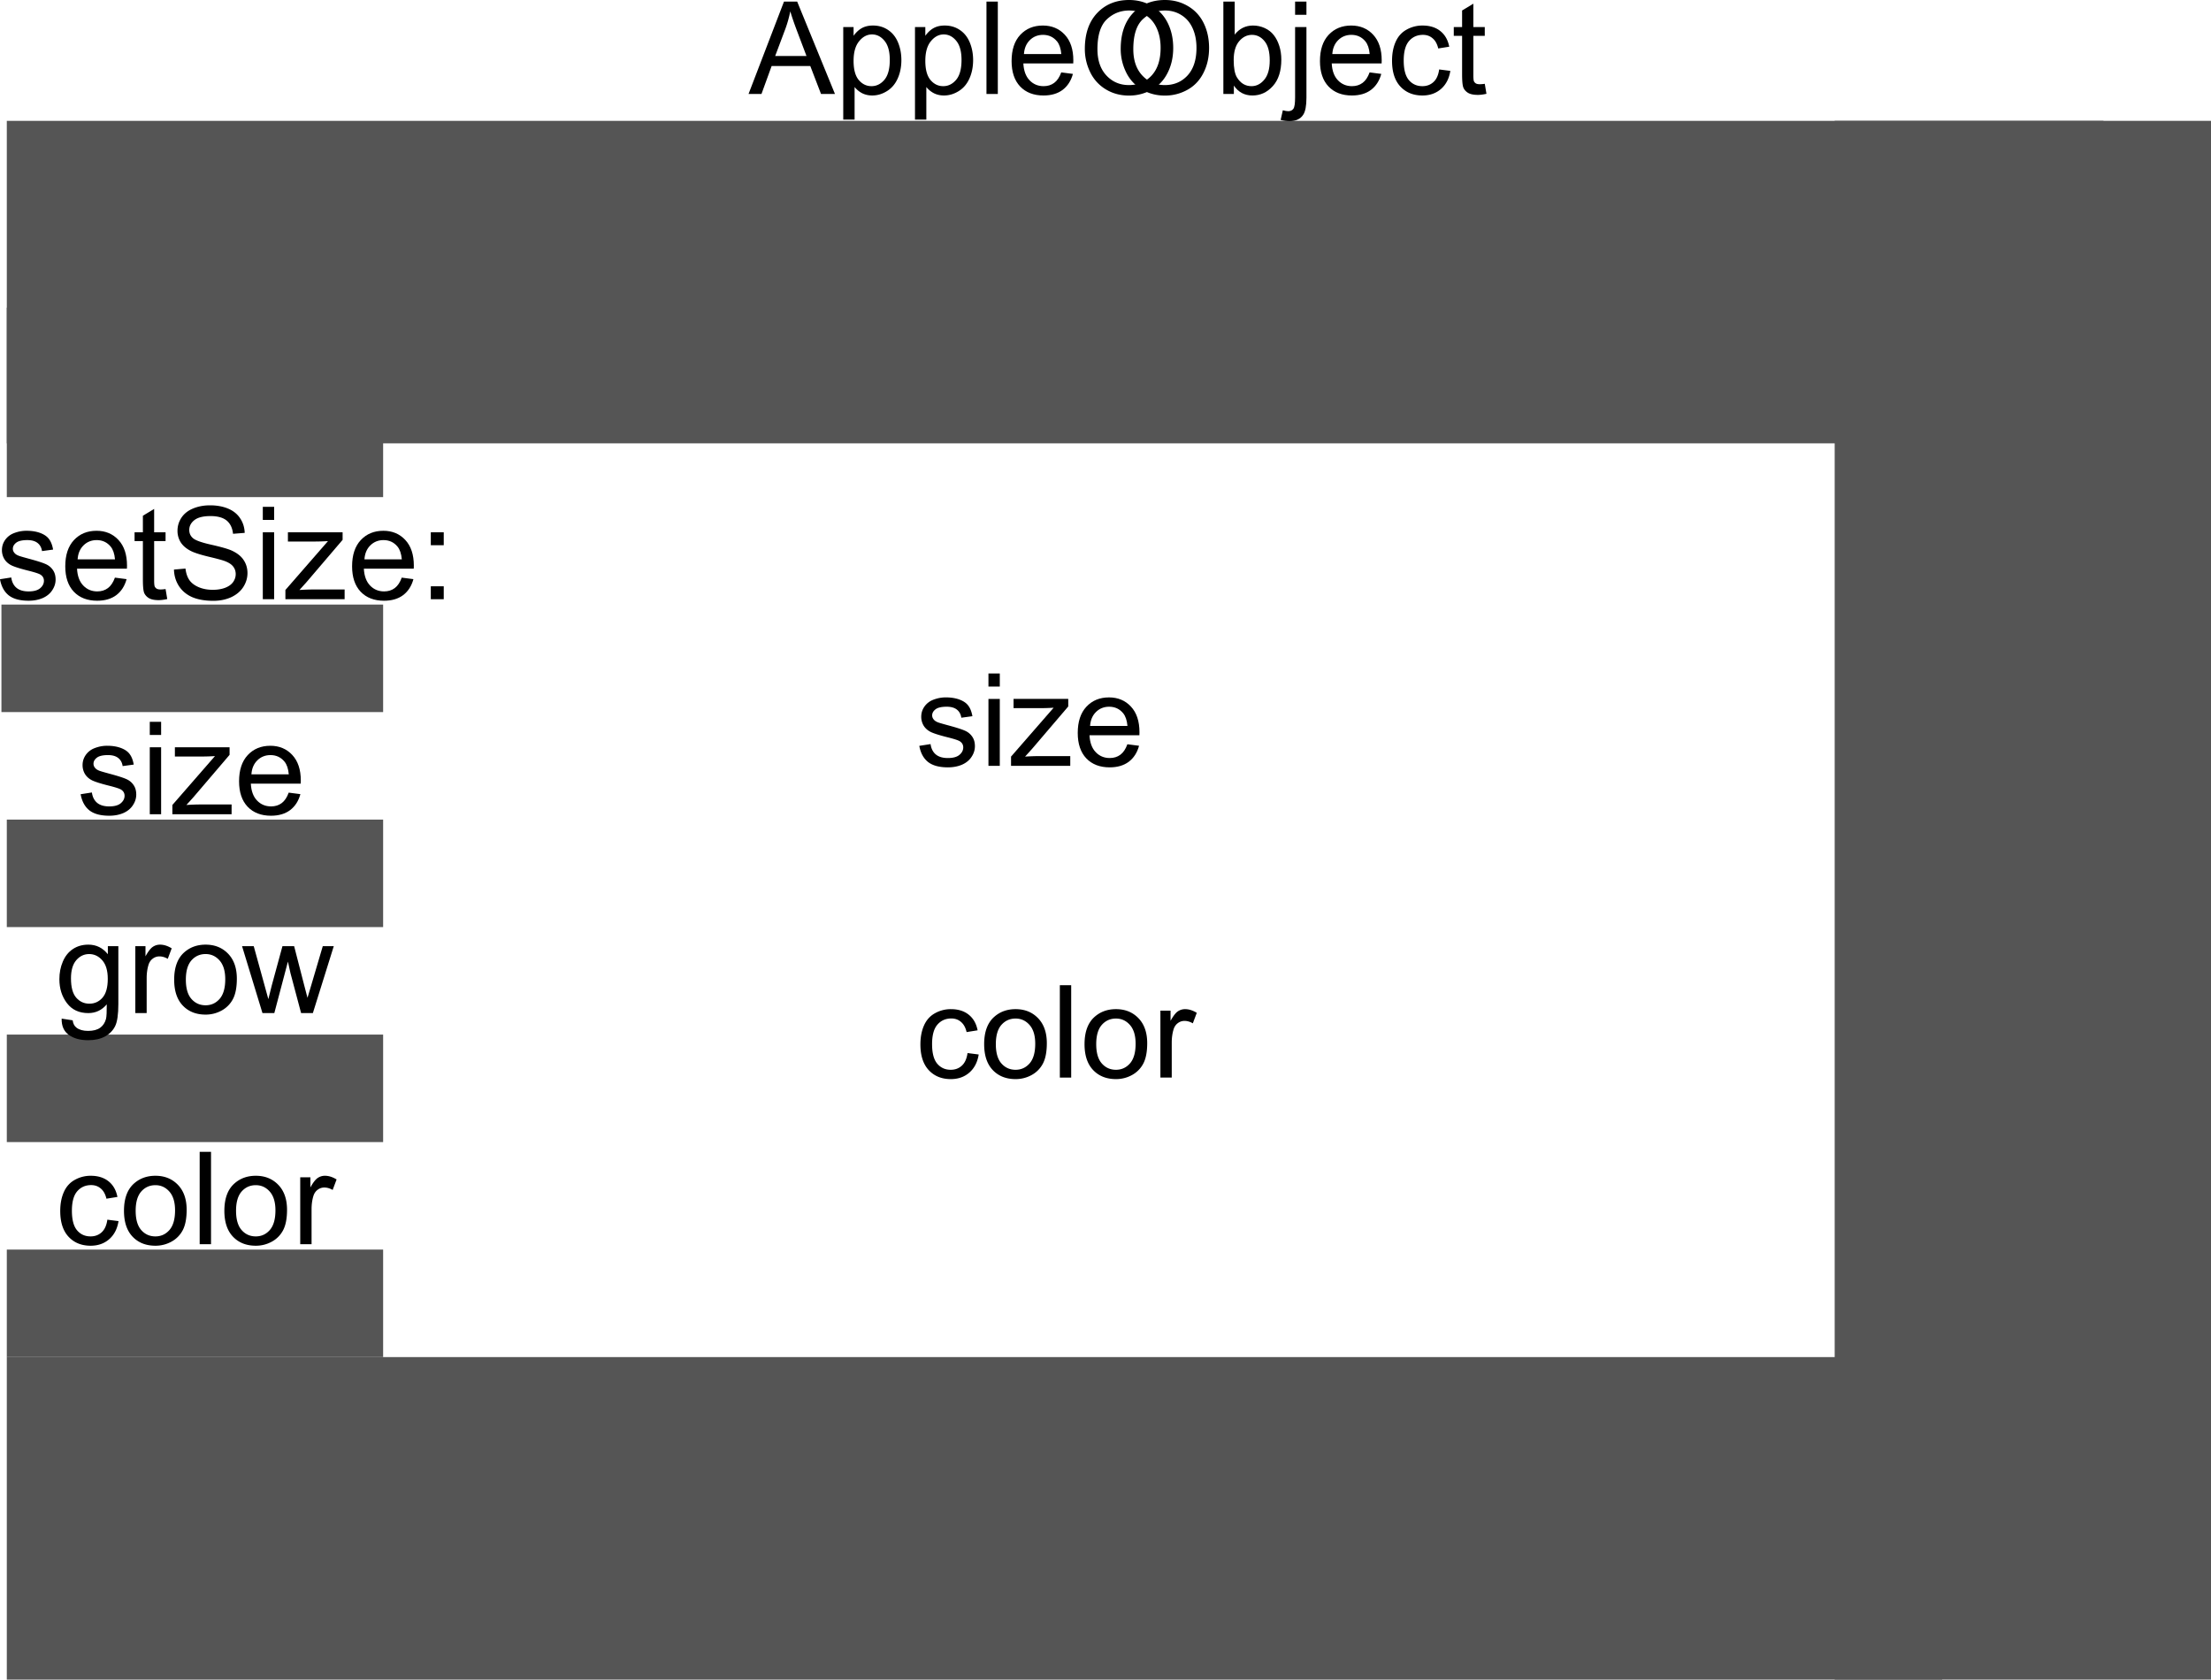 <svg xmlns="http://www.w3.org/2000/svg" xmlns:xlink="http://www.w3.org/1999/xlink" width="411.266" height="312.484"><defs><path id="a" d="m-.031 0 6.593-17.188h2.454L16.046 0h-2.593l-2-5.203H4.266L2.375 0Zm4.953-7.063h5.828l-1.797-4.75c-.543-1.445-.95-2.632-1.219-3.562a22.087 22.087 0 0 1-.921 3.281zm0 0"/><path id="b" d="M1.578 4.766v-17.22H3.5v1.626c.457-.633.969-1.11 1.531-1.422.57-.32 1.266-.484 2.078-.484 1.063 0 2 .277 2.813.828.812.543 1.426 1.312 1.844 2.312.414 1 .625 2.094.625 3.281 0 1.274-.23 2.418-.688 3.438-.46 1.023-1.125 1.805-2 2.344C8.836.008 7.926.28 6.97.28c-.711 0-1.344-.148-1.907-.437a4.379 4.379 0 0 1-1.375-1.14v6.062zM3.5-6.156c0 1.605.32 2.793.969 3.562.644.762 1.43 1.14 2.36 1.14.937 0 1.737-.394 2.405-1.187.664-.789 1-2.02 1-3.687 0-1.582-.328-2.77-.984-3.563-.648-.789-1.422-1.187-2.328-1.187-.906 0-1.703.422-2.39 1.265C3.843-8.976 3.5-7.758 3.5-6.155Zm0 0"/><path id="c" d="M1.531 0v-17.188h2.11V0Zm0 0"/><path id="d" d="m10.11-4.016 2.171.282c-.344 1.273-.98 2.261-1.906 2.968-.93.7-2.117 1.047-3.563 1.047C4.989.281 3.54-.273 2.47-1.39 1.406-2.516.875-4.094.875-6.125c0-2.094.535-3.719 1.61-4.875 1.081-1.156 2.484-1.734 4.203-1.734 1.664 0 3.023.57 4.078 1.703 1.062 1.136 1.593 2.73 1.593 4.781 0 .125-.007.313-.015.563H3.063c.07 1.367.457 2.414 1.156 3.14.695.73 1.566 1.094 2.61 1.094.769 0 1.425-.203 1.968-.61.55-.406.988-1.054 1.312-1.953zM3.171-7.422h6.953c-.094-1.039-.36-1.828-.797-2.36C8.66-10.593 7.79-11 6.718-11c-.968 0-1.788.328-2.452.984-.657.649-1.024 1.512-1.094 2.594zm0 0"/><path id="e" d="M1.156-8.375c0-2.844.766-5.07 2.297-6.688 1.531-1.613 3.508-2.421 5.938-2.421 1.582 0 3.007.382 4.28 1.14 1.282.75 2.255 1.809 2.923 3.172.664 1.356 1 2.89 1 4.61 0 1.742-.356 3.296-1.063 4.671-.699 1.375-1.695 2.418-2.984 3.125A8.519 8.519 0 0 1 9.375.297c-1.617 0-3.063-.39-4.344-1.172a7.52 7.52 0 0 1-2.89-3.203 9.716 9.716 0 0 1-.985-4.297Zm2.344.047c0 2.062.555 3.695 1.672 4.89C6.285-2.25 7.68-1.655 9.359-1.655c1.72 0 3.13-.598 4.235-1.797 1.101-1.207 1.656-2.914 1.656-5.125 0-1.395-.242-2.613-.719-3.656-.469-1.051-1.164-1.864-2.078-2.438-.906-.57-1.922-.86-3.047-.86-1.617 0-3.008.555-4.172 1.657C4.078-12.77 3.5-10.922 3.5-8.328Zm0 0"/><path id="f" d="M3.531 0H1.578v-17.188h2.11v6.141c.882-1.125 2.019-1.687 3.406-1.687.758 0 1.484.156 2.172.468.687.313 1.25.75 1.687 1.313.438.555.781 1.226 1.031 2.015.25.782.375 1.626.375 2.532 0 2.125-.527 3.773-1.578 4.937C9.727-.3 8.461.281 6.984.281c-1.468 0-2.62-.613-3.453-1.844zM3.5-6.313c0 1.493.203 2.57.61 3.235.663 1.086 1.566 1.625 2.702 1.625.915 0 1.708-.399 2.375-1.203.676-.801 1.016-1.992 1.016-3.578 0-1.625-.324-2.82-.969-3.594C8.598-10.61 7.82-11 6.906-11c-.93 0-1.73.402-2.406 1.203-.668.805-1 1.965-1 3.485zm0 0"/><path id="g" d="M1.578-14.734v-2.454h2.11v2.454zM-1.109 4.828l.406-1.797c.418.114.75.172 1 .172.426 0 .742-.148.953-.437.219-.282.328-.993.328-2.125v-13.094h2.11V.687c0 1.532-.204 2.594-.61 3.188-.5.781-1.344 1.172-2.531 1.172-.57 0-1.125-.074-1.656-.219zm0 0"/><path id="h" d="m9.703-4.563 2.078.266c-.23 1.438-.812 2.563-1.75 3.375C9.101-.117 7.957.281 6.594.281c-1.7 0-3.07-.554-4.11-1.672C1.454-2.504.938-4.098.938-6.17c0-1.345.222-2.52.671-3.532.446-1.008 1.125-1.766 2.032-2.266a5.97 5.97 0 0 1 2.968-.765c1.352 0 2.457.343 3.313 1.03.863.688 1.414 1.657 1.656 2.907l-2.047.328c-.199-.844-.547-1.472-1.047-1.89-.492-.426-1.09-.641-1.796-.641-1.063 0-1.93.387-2.594 1.156-.657.762-.985 1.965-.985 3.61 0 1.668.317 2.882.954 3.64.644.762 1.484 1.14 2.515 1.14.82 0 1.508-.253 2.063-.765.562-.508.914-1.289 1.062-2.344zm0 0"/><path id="i" d="M6.188-1.89 6.5-.032c-.594.133-1.125.203-1.594.203-.773 0-1.37-.121-1.797-.36-.418-.25-.714-.57-.89-.968-.168-.395-.25-1.223-.25-2.485v-7.171H.422v-1.641h1.547v-3.078l2.093-1.266v4.344h2.125v1.64H4.063v7.282c0 .605.036.996.11 1.172a.962.962 0 0 0 .375.406c.164.094.406.14.719.14.226 0 .535-.023.921-.078zm0 0"/><path id="j" d="m.734-3.719 2.094-.328c.113.836.438 1.477.969 1.922.539.45 1.289.672 2.25.672.969 0 1.687-.195 2.156-.594.469-.394.703-.86.703-1.39 0-.477-.21-.852-.625-1.126-.281-.187-1-.425-2.156-.718-1.543-.383-2.617-.719-3.219-1-.594-.29-1.047-.688-1.36-1.188a3.189 3.189 0 0 1-.452-1.672c0-.55.125-1.062.375-1.53a3.48 3.48 0 0 1 1.047-1.188c.32-.239.765-.442 1.328-.61a6.175 6.175 0 0 1 1.828-.265c.976 0 1.836.14 2.578.421.738.282 1.281.668 1.625 1.157.352.48.598 1.12.734 1.922l-2.062.28c-.094-.644-.367-1.144-.813-1.5C7.285-10.815 6.648-11 5.828-11c-.969 0-1.664.164-2.078.484-.418.325-.625.7-.625 1.125 0 .274.086.516.266.735.164.23.437.418.812.562.207.086.828.266 1.86.547 1.488.399 2.523.727 3.109.984.594.25 1.055.622 1.39 1.11.344.48.516 1.078.516 1.797 0 .699-.21 1.36-.625 1.984-.406.625-.996 1.11-1.765 1.453-.774.332-1.649.5-2.626.5-1.617 0-2.851-.332-3.703-1-.843-.676-1.386-1.676-1.625-3zm0 0"/><path id="k" d="M1.594-14.75v-2.438h2.11v2.438zm0 14.75v-12.453h2.11V0Zm0 0"/><path id="l" d="M.469 0v-1.719l7.922-9.094a39.27 39.27 0 0 1-2.375.079H.937v-1.72H11.11v1.407l-6.734 7.89-1.297 1.438c.938-.062 1.82-.093 2.656-.093h5.75V0Zm0 0"/><path id="m" d="M.797-6.219c0-2.312.64-4.02 1.922-5.125 1.07-.926 2.379-1.39 3.922-1.39 1.707 0 3.101.562 4.187 1.687 1.082 1.125 1.625 2.672 1.625 4.64 0 1.606-.242 2.868-.719 3.782a5.12 5.12 0 0 1-2.093 2.14 6.099 6.099 0 0 1-3 .766c-1.75 0-3.164-.554-4.235-1.672C1.332-2.516.796-4.125.796-6.219Zm2.172 0c0 1.594.344 2.79 1.031 3.578.695.793 1.578 1.188 2.64 1.188 1.04 0 1.91-.395 2.61-1.188.695-.8 1.047-2.02 1.047-3.656 0-1.539-.356-2.707-1.063-3.5-.699-.789-1.562-1.187-2.593-1.187-1.063 0-1.946.398-2.641 1.187-.688.793-1.031 1.985-1.031 3.578Zm0 0"/><path id="n" d="M1.563 0v-12.453h1.89v1.89c.488-.882.938-1.468 1.344-1.75a2.37 2.37 0 0 1 1.36-.421c.706 0 1.429.23 2.171.687l-.734 1.953c-.512-.3-1.028-.453-1.547-.453-.461 0-.875.14-1.25.422-.367.273-.625.652-.781 1.14-.23.75-.344 1.575-.344 2.47V0Zm0 0"/><path id="o" d="m1.078-5.516 2.14-.187c.102.855.337 1.558.704 2.11.375.554.953 1 1.734 1.343.782.336 1.66.5 2.64.5.864 0 1.63-.125 2.298-.375.664-.258 1.16-.613 1.484-1.063.32-.457.485-.953.485-1.484s-.157-1-.47-1.406c-.312-.406-.827-.742-1.546-1.016-.461-.176-1.48-.453-3.063-.828C5.91-8.305 4.804-8.664 4.172-9c-.824-.426-1.438-.957-1.844-1.594a3.99 3.99 0 0 1-.594-2.14c0-.875.243-1.688.735-2.438.5-.75 1.219-1.316 2.156-1.703.945-.395 2-.594 3.156-.594 1.27 0 2.39.203 3.36.61.976.406 1.726 1.011 2.25 1.812.53.793.812 1.695.843 2.703l-2.171.172c-.118-1.094-.512-1.914-1.188-2.469-.68-.55-1.68-.828-3-.828-1.375 0-2.383.258-3.016.766-.625.5-.937 1.105-.937 1.812 0 .618.223 1.121.672 1.516.437.406 1.578.82 3.422 1.234 1.851.418 3.125.782 3.812 1.094 1 .461 1.735 1.043 2.203 1.75.477.711.719 1.524.719 2.438 0 .918-.262 1.78-.781 2.593-.524.805-1.274 1.434-2.25 1.891-.98.445-2.086.672-3.313.672C6.852.297 5.551.07 4.5-.375c-1.055-.457-1.883-1.14-2.484-2.047-.594-.914-.907-1.945-.938-3.094zm0 0"/><path id="p" d="M2.172-10.047v-2.406h2.406v2.406zM2.172 0v-2.406h2.406V0Zm0 0"/><path id="q" d="m1.203 1.031 2.047.313c.082.625.32 1.082.719 1.375.52.394 1.234.594 2.14.594.977 0 1.735-.2 2.266-.594.531-.387.89-.934 1.078-1.64.102-.43.149-1.329.14-2.704C8.677-.539 7.532 0 6.157 0c-1.71 0-3.031-.613-3.968-1.844C1.25-3.082.78-4.566.78-6.297c0-1.187.211-2.281.64-3.281.427-1.008 1.048-1.785 1.86-2.328.82-.551 1.785-.828 2.89-.828 1.47 0 2.677.593 3.626 1.78v-1.5h1.953v10.767c0 1.933-.2 3.304-.594 4.109-.398.812-1.023 1.453-1.875 1.922-.855.468-1.906.703-3.156.703-1.492 0-2.695-.336-3.61-1-.906-.668-1.343-1.672-1.312-3.016Zm1.734-7.484c0 1.637.32 2.828.97 3.578.655.75 1.472 1.125 2.452 1.125.97 0 1.782-.367 2.438-1.11.656-.75.984-1.921.984-3.515 0-1.52-.34-2.664-1.015-3.438-.68-.78-1.496-1.171-2.454-1.171-.937 0-1.734.382-2.39 1.14-.656.762-.985 1.89-.985 3.39Zm0 0"/><path id="r" d="M3.875 0 .078-12.453H2.25l1.984 7.187.735 2.672c.031-.133.242-.988.64-2.562l1.985-7.297h2.172l1.859 7.219.625 2.39.719-2.406 2.125-7.203h2.047L13.25 0h-2.188L9.079-7.453 8.61-9.578 6.08 0Zm0 0"/></defs><path fill="#555" d="M1.266 82.484h390v-60h-390Zm0 0"/><path fill="#555" d="M341.266 312.484h70v-290h-70zm0 0"/><path fill="#555" d="M1.266 312.484h360v-60h-360Zm0-220h70v-35.25h-70zm-1 40h71v-20h-71zm0 0"/><g transform="translate(-7.734 -10.516)"><use xlink:href="#a" width="100%" height="100%" x="147" y="28"/><use xlink:href="#b" width="100%" height="100%" x="163.008" y="28"/><use xlink:href="#b" width="100%" height="100%" x="176.352" y="28"/><use xlink:href="#c" width="100%" height="100%" x="189.696" y="28"/><use xlink:href="#d" width="100%" height="100%" x="195.024" y="28"/><use xlink:href="#e" width="100%" height="100%" x="208.368" y="28"/><use xlink:href="#e" width="100%" height="100%" x="215.04" y="28"/><use xlink:href="#f" width="100%" height="100%" x="233.712" y="28"/><use xlink:href="#g" width="100%" height="100%" x="247.056" y="28"/><use xlink:href="#d" width="100%" height="100%" x="252.384" y="28"/><use xlink:href="#h" width="100%" height="100%" x="265.728" y="28"/><use xlink:href="#i" width="100%" height="100%" x="277.728" y="28"/></g><g transform="translate(-7.734 -10.516)"><use xlink:href="#j" width="100%" height="100%" x="178" y="153"/><use xlink:href="#k" width="100%" height="100%" x="190" y="153"/><use xlink:href="#l" width="100%" height="100%" x="195.328" y="153"/><use xlink:href="#d" width="100%" height="100%" x="207.328" y="153"/></g><g transform="translate(-7.734 -10.516)"><use xlink:href="#h" width="100%" height="100%" x="178" y="211"/><use xlink:href="#m" width="100%" height="100%" x="190" y="211"/><use xlink:href="#c" width="100%" height="100%" x="203.344" y="211"/><use xlink:href="#m" width="100%" height="100%" x="208.672" y="211"/><use xlink:href="#n" width="100%" height="100%" x="222.016" y="211"/></g><g transform="translate(-7.734 -10.516)"><use xlink:href="#j" width="100%" height="100%" x="7" y="122"/><use xlink:href="#d" width="100%" height="100%" x="19" y="122"/><use xlink:href="#i" width="100%" height="100%" x="32.344" y="122"/><use xlink:href="#o" width="100%" height="100%" x="39.016" y="122"/><use xlink:href="#k" width="100%" height="100%" x="55.024" y="122"/><use xlink:href="#l" width="100%" height="100%" x="60.352" y="122"/><use xlink:href="#d" width="100%" height="100%" x="72.352" y="122"/><use xlink:href="#p" width="100%" height="100%" x="85.696" y="122"/></g><g transform="translate(-7.734 -10.516)"><use xlink:href="#j" width="100%" height="100%" x="22" y="162"/><use xlink:href="#k" width="100%" height="100%" x="34" y="162"/><use xlink:href="#l" width="100%" height="100%" x="39.328" y="162"/><use xlink:href="#d" width="100%" height="100%" x="51.328" y="162"/></g><path fill="#555" d="M1.266 212.484h70v-20h-70zm0-40h70v-20h-70zm0 80h70v-20h-70zm0 0"/><g transform="translate(-7.734 -10.516)"><use xlink:href="#q" width="100%" height="100%" x="18" y="199"/><use xlink:href="#n" width="100%" height="100%" x="31.344" y="199"/><use xlink:href="#m" width="100%" height="100%" x="39.336" y="199"/><use xlink:href="#r" width="100%" height="100%" x="52.68" y="199"/></g><g transform="translate(-7.734 -10.516)"><use xlink:href="#h" width="100%" height="100%" x="18" y="242"/><use xlink:href="#m" width="100%" height="100%" x="30" y="242"/><use xlink:href="#c" width="100%" height="100%" x="43.344" y="242"/><use xlink:href="#m" width="100%" height="100%" x="48.672" y="242"/><use xlink:href="#n" width="100%" height="100%" x="62.016" y="242"/></g></svg>
